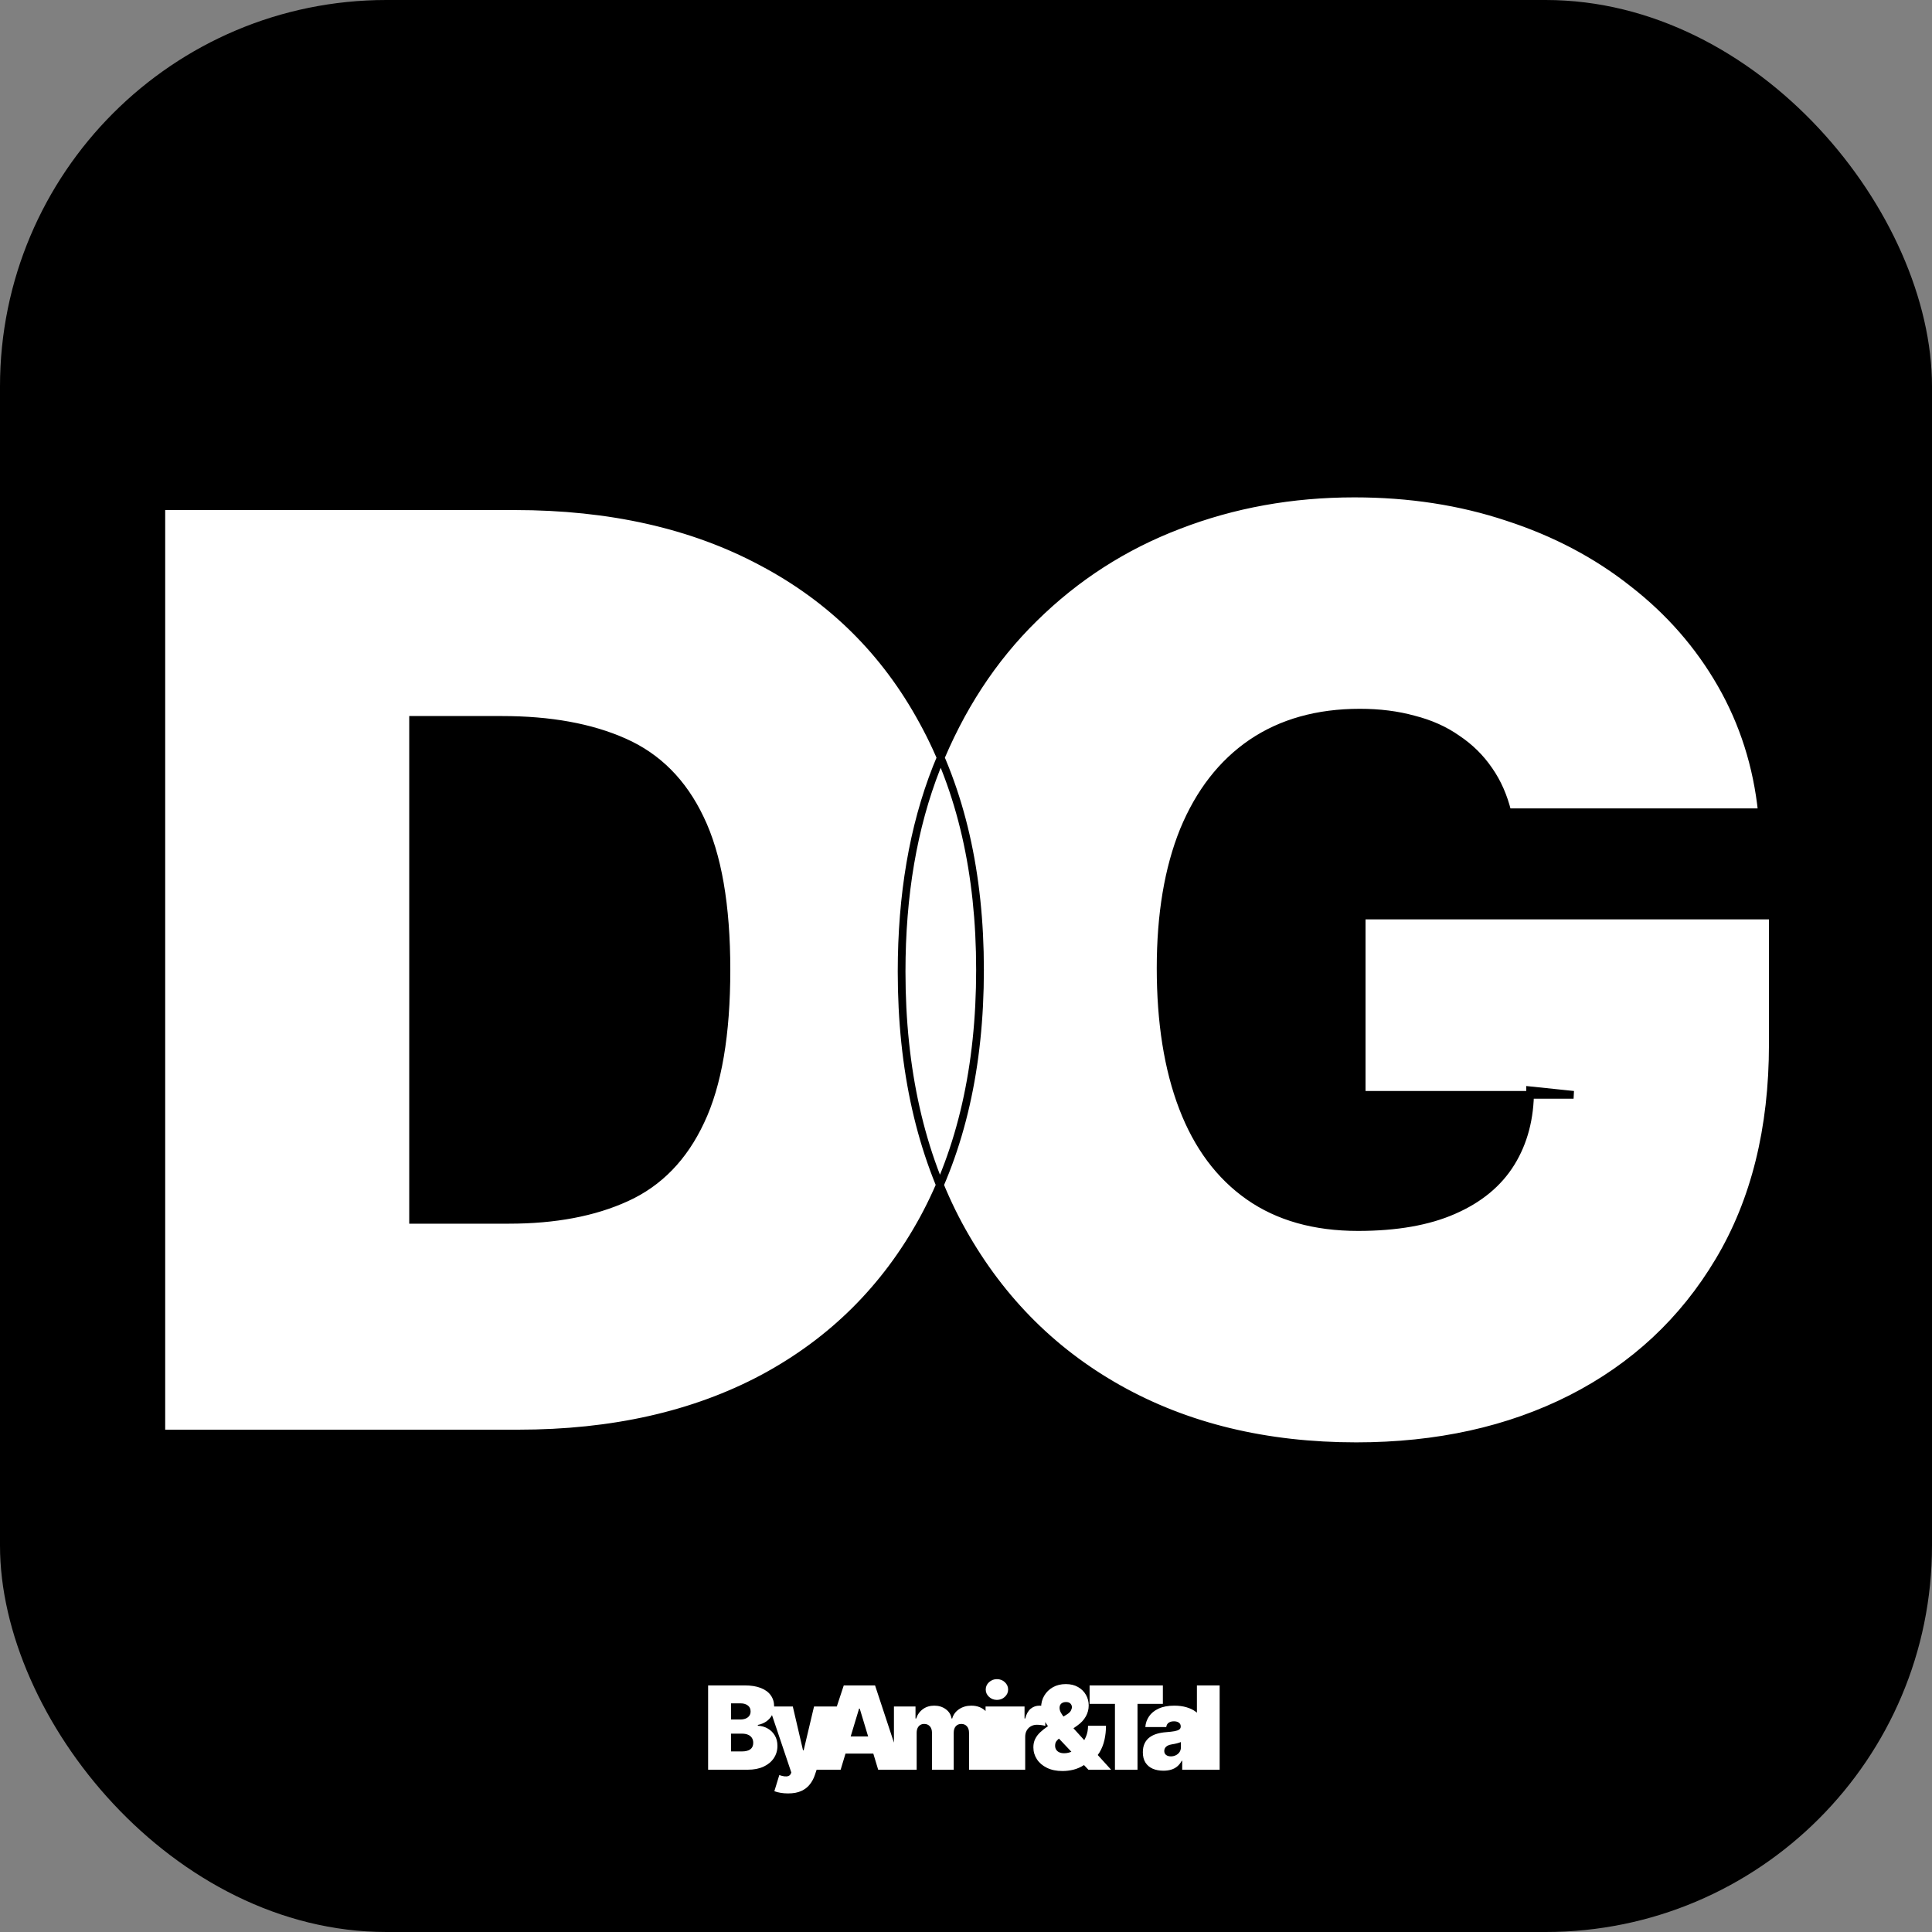<svg width="500" height="500" viewBox="0 0 500 500" fill="none" xmlns="http://www.w3.org/2000/svg">
<rect x="0" y="0" width="500" height="500" fill="#808080" stroke="none"/>
<rect width="500" height="500" rx="100" fill="black"/>
<mask id="path-2-outside-1_2199_16" maskUnits="userSpaceOnUse" x="40" y="126" width="420" height="250" fill="black">
<rect fill="white" x="40" y="126" width="420" height="250"/>
<path d="M134.096 371H41.752V131H133.158C157.846 131 179.174 135.805 197.143 145.414C215.189 154.945 229.096 168.695 238.861 186.664C248.705 204.555 253.627 226 253.627 251C253.627 276 248.744 297.484 238.979 315.453C229.213 333.344 215.385 347.094 197.494 356.703C179.604 366.234 158.471 371 134.096 371ZM106.908 315.687H131.752C143.627 315.687 153.744 313.773 162.104 309.945C170.541 306.117 176.947 299.516 181.322 290.141C185.775 280.766 188.002 267.719 188.002 251C188.002 234.281 185.736 221.234 181.205 211.859C176.752 202.484 170.189 195.883 161.518 192.055C152.924 188.227 142.377 186.312 129.877 186.312H106.908V315.687ZM390.133 210.219C389.117 206.078 387.516 202.445 385.328 199.32C383.141 196.117 380.406 193.422 377.125 191.234C373.922 188.969 370.172 187.289 365.875 186.195C361.656 185.023 357.008 184.437 351.93 184.437C340.992 184.437 331.656 187.055 323.922 192.289C316.266 197.523 310.406 205.062 306.344 214.906C302.359 224.75 300.367 236.625 300.367 250.531C300.367 264.594 302.281 276.625 306.109 286.625C309.938 296.625 315.641 304.281 323.219 309.594C330.797 314.906 340.211 317.562 351.461 317.562C361.383 317.562 369.625 316.117 376.188 313.227C382.828 310.336 387.789 306.234 391.07 300.922C394.352 295.609 395.992 289.359 395.992 282.172L407.242 283.344H352.398V236.938H458.805V270.219C458.805 292.094 454.156 310.805 444.859 326.352C435.641 341.82 422.906 353.695 406.656 361.977C390.484 370.18 371.93 374.281 350.992 374.281C327.633 374.281 307.125 369.32 289.469 359.398C271.813 349.477 258.023 335.336 248.102 316.977C238.258 298.617 233.336 276.781 233.336 251.469C233.336 231.625 236.344 214.047 242.359 198.734C248.453 183.422 256.891 170.492 267.672 159.945C278.453 149.32 290.914 141.312 305.055 135.922C319.195 130.453 334.352 127.719 350.523 127.719C364.742 127.719 377.945 129.75 390.133 133.812C402.398 137.797 413.219 143.5 422.594 150.922C432.047 158.266 439.664 166.977 445.445 177.055C451.227 187.133 454.742 198.187 455.992 210.219H390.133Z"/>
</mask>
<path d="M134.096 371H41.752V131H133.158C157.846 131 179.174 135.805 197.143 145.414C215.189 154.945 229.096 168.695 238.861 186.664C248.705 204.555 253.627 226 253.627 251C253.627 276 248.744 297.484 238.979 315.453C229.213 333.344 215.385 347.094 197.494 356.703C179.604 366.234 158.471 371 134.096 371ZM106.908 315.687H131.752C143.627 315.687 153.744 313.773 162.104 309.945C170.541 306.117 176.947 299.516 181.322 290.141C185.775 280.766 188.002 267.719 188.002 251C188.002 234.281 185.736 221.234 181.205 211.859C176.752 202.484 170.189 195.883 161.518 192.055C152.924 188.227 142.377 186.312 129.877 186.312H106.908V315.687ZM390.133 210.219C389.117 206.078 387.516 202.445 385.328 199.32C383.141 196.117 380.406 193.422 377.125 191.234C373.922 188.969 370.172 187.289 365.875 186.195C361.656 185.023 357.008 184.437 351.93 184.437C340.992 184.437 331.656 187.055 323.922 192.289C316.266 197.523 310.406 205.062 306.344 214.906C302.359 224.75 300.367 236.625 300.367 250.531C300.367 264.594 302.281 276.625 306.109 286.625C309.938 296.625 315.641 304.281 323.219 309.594C330.797 314.906 340.211 317.562 351.461 317.562C361.383 317.562 369.625 316.117 376.188 313.227C382.828 310.336 387.789 306.234 391.07 300.922C394.352 295.609 395.992 289.359 395.992 282.172L407.242 283.344H352.398V236.938H458.805V270.219C458.805 292.094 454.156 310.805 444.859 326.352C435.641 341.82 422.906 353.695 406.656 361.977C390.484 370.18 371.93 374.281 350.992 374.281C327.633 374.281 307.125 369.32 289.469 359.398C271.813 349.477 258.023 335.336 248.102 316.977C238.258 298.617 233.336 276.781 233.336 251.469C233.336 231.625 236.344 214.047 242.359 198.734C248.453 183.422 256.891 170.492 267.672 159.945C278.453 149.32 290.914 141.312 305.055 135.922C319.195 130.453 334.352 127.719 350.523 127.719C364.742 127.719 377.945 129.75 390.133 133.812C402.398 137.797 413.219 143.5 422.594 150.922C432.047 158.266 439.664 166.977 445.445 177.055C451.227 187.133 454.742 198.187 455.992 210.219H390.133Z" fill="white"/>
<path d="M41.752 371H40.752V372H41.752V371ZM41.752 131V130H40.752V131H41.752ZM197.143 145.414L196.671 146.296L196.676 146.298L197.143 145.414ZM238.861 186.664L237.983 187.142L237.985 187.146L238.861 186.664ZM238.979 315.453L239.856 315.932L239.857 315.931L238.979 315.453ZM197.494 356.703L197.964 357.586L197.967 357.584L197.494 356.703ZM106.908 315.687H105.908V316.687H106.908V315.687ZM162.104 309.945L161.69 309.035L161.687 309.036L162.104 309.945ZM181.322 290.141L180.419 289.712L180.416 289.718L181.322 290.141ZM181.205 211.859L180.302 212.288L180.305 212.295L181.205 211.859ZM161.518 192.055L161.111 192.968L161.114 192.97L161.518 192.055ZM106.908 186.312V185.312H105.908V186.312H106.908ZM134.096 370H41.752V372H134.096V370ZM42.752 371V131H40.752V371H42.752ZM41.752 132H133.158V130H41.752V132ZM133.158 132C157.716 132 178.875 136.779 196.671 146.296L197.614 144.532C179.473 134.83 157.976 130 133.158 130V132ZM196.676 146.298C214.548 155.737 228.311 169.346 237.983 187.142L239.74 186.187C229.88 168.045 215.831 154.153 197.61 144.53L196.676 146.298ZM237.985 187.146C247.731 204.859 252.627 226.131 252.627 251H254.627C254.627 225.869 249.679 204.25 239.737 186.182L237.985 187.146ZM252.627 251C252.627 275.87 247.77 297.183 238.1 314.976L239.857 315.931C249.718 297.786 254.627 276.13 254.627 251H252.627ZM238.101 314.974C228.428 332.695 214.74 346.305 197.021 355.822L197.967 357.584C216.03 347.883 229.998 333.993 239.856 315.932L238.101 314.974ZM197.024 355.821C179.305 365.261 158.34 370 134.096 370V372C158.602 372 179.902 367.208 197.964 357.586L197.024 355.821ZM106.908 316.687H131.752V314.687H106.908V316.687ZM131.752 316.687C143.73 316.687 153.998 314.757 162.52 310.855L161.687 309.036C153.491 312.79 143.524 314.687 131.752 314.687V316.687ZM162.517 310.856C171.197 306.918 177.765 300.128 182.228 290.564L180.416 289.718C176.129 298.903 169.885 305.317 161.69 309.035L162.517 310.856ZM182.226 290.57C186.77 281.003 189.002 267.787 189.002 251H187.002C187.002 267.651 184.781 280.528 180.419 289.712L182.226 290.57ZM189.002 251C189.002 234.212 186.73 220.993 182.105 211.424L180.305 212.295C184.742 221.476 187.002 234.351 187.002 251H189.002ZM182.108 211.43C177.563 201.861 170.834 195.074 161.921 191.14L161.114 192.97C169.545 196.691 175.941 203.108 180.302 212.288L182.108 211.43ZM161.924 191.141C153.168 187.241 142.473 185.312 129.877 185.312V187.312C142.281 187.312 152.68 189.213 161.111 192.968L161.924 191.141ZM129.877 185.312H106.908V187.312H129.877V185.312ZM105.908 186.312V315.687H107.908V186.312H105.908ZM390.133 210.219L389.162 210.457L389.348 211.219H390.133V210.219ZM385.328 199.32L384.502 199.884L384.509 199.894L385.328 199.32ZM377.125 191.234L376.548 192.051L376.559 192.059L376.57 192.066L377.125 191.234ZM365.875 186.195L365.607 187.159L365.618 187.162L365.628 187.164L365.875 186.195ZM323.922 192.289L323.361 191.461L323.357 191.464L323.922 192.289ZM306.344 214.906L305.419 214.525L305.417 214.531L306.344 214.906ZM306.109 286.625L305.175 286.983L305.175 286.983L306.109 286.625ZM323.219 309.594L322.645 310.413L322.645 310.413L323.219 309.594ZM376.188 313.227L375.788 312.31L375.784 312.311L376.188 313.227ZM391.07 300.922L390.22 300.396L390.22 300.396L391.07 300.922ZM395.992 282.172L396.096 281.177L394.992 281.062V282.172H395.992ZM407.242 283.344V284.344L407.346 282.349L407.242 283.344ZM352.398 283.344H351.398V284.344H352.398V283.344ZM352.398 236.938V235.938H351.398V236.938H352.398ZM458.805 236.938H459.805V235.938H458.805V236.938ZM444.859 326.352L444.001 325.838L444 325.84L444.859 326.352ZM406.656 361.977L407.109 362.868L407.11 362.868L406.656 361.977ZM289.469 359.398L288.979 360.27L288.979 360.27L289.469 359.398ZM248.102 316.977L247.22 317.449L247.222 317.452L248.102 316.977ZM242.359 198.734L241.43 198.365L241.429 198.369L242.359 198.734ZM267.672 159.945L268.371 160.66L268.374 160.658L267.672 159.945ZM305.055 135.922L305.411 136.856L305.415 136.855L305.055 135.922ZM390.133 133.812L389.817 134.761L389.824 134.764L390.133 133.812ZM422.594 150.922L421.973 151.706L421.98 151.712L422.594 150.922ZM445.445 177.055L446.313 176.557L446.313 176.557L445.445 177.055ZM455.992 210.219V211.219H457.101L456.987 210.115L455.992 210.219ZM391.104 209.981C390.062 205.734 388.414 201.984 386.147 198.747L384.509 199.894C386.618 202.906 388.172 206.422 389.162 210.457L391.104 209.981ZM386.154 198.756C383.893 195.446 381.066 192.66 377.68 190.402L376.57 192.066C379.747 194.184 382.388 196.789 384.502 199.884L386.154 198.756ZM377.702 190.418C374.387 188.073 370.522 186.346 366.122 185.226L365.628 187.164C369.822 188.232 373.457 189.864 376.548 192.051L377.702 190.418ZM366.143 185.232C361.824 184.032 357.084 183.437 351.93 183.437V185.437C356.931 185.437 361.488 186.015 365.607 187.159L366.143 185.232ZM351.93 183.437C340.827 183.437 331.288 186.096 323.361 191.461L324.482 193.117C332.024 188.013 341.157 185.437 351.93 185.437V183.437ZM323.357 191.464C315.518 196.823 309.545 204.528 305.419 214.525L307.268 215.288C311.268 205.596 317.013 198.224 324.486 193.115L323.357 191.464ZM305.417 214.531C301.372 224.525 299.367 236.534 299.367 250.531H301.367C301.367 236.716 303.347 224.975 307.271 215.281L305.417 214.531ZM299.367 250.531C299.367 264.68 301.292 276.839 305.175 286.983L307.043 286.267C303.27 276.411 301.367 264.508 301.367 250.531H299.367ZM305.175 286.983C309.063 297.139 314.879 304.968 322.645 310.413L323.793 308.775C316.402 303.594 310.812 296.111 307.043 286.267L305.175 286.983ZM322.645 310.413C330.424 315.866 340.051 318.562 351.461 318.562V316.562C340.371 316.562 331.169 313.946 323.793 308.775L322.645 310.413ZM351.461 318.562C361.472 318.562 369.862 317.105 376.591 314.142L375.784 312.311C369.388 315.129 361.294 316.562 351.461 316.562V318.562ZM376.587 314.143C383.383 311.185 388.516 306.96 391.921 301.447L390.22 300.396C387.062 305.509 382.273 309.487 375.788 312.31L376.587 314.143ZM391.921 301.447C395.314 295.954 396.992 289.516 396.992 282.172H394.992C394.992 289.202 393.389 295.264 390.22 300.396L391.921 301.447ZM395.889 283.166L407.139 284.338L407.346 282.349L396.096 281.177L395.889 283.166ZM407.242 282.344H352.398V284.344H407.242V282.344ZM353.398 283.344V236.938H351.398V283.344H353.398ZM352.398 237.938H458.805V235.938H352.398V237.938ZM457.805 236.938V270.219H459.805V236.938H457.805ZM457.805 270.219C457.805 291.951 453.188 310.476 444.001 325.838L445.718 326.865C455.125 311.133 459.805 292.237 459.805 270.219H457.805ZM444 325.84C434.879 341.144 422.286 352.889 406.202 361.086L407.11 362.868C423.526 354.502 436.402 342.496 445.718 326.864L444 325.84ZM406.204 361.085C390.192 369.206 371.797 373.281 350.992 373.281V375.281C372.063 375.281 390.776 371.153 407.109 362.868L406.204 361.085ZM350.992 373.281C327.778 373.281 307.444 368.352 289.959 358.527L288.979 360.27C306.806 370.288 327.488 375.281 350.992 375.281V373.281ZM289.959 358.527C272.472 348.7 258.816 334.7 248.981 316.501L247.222 317.452C257.231 335.972 271.153 350.253 288.979 360.27L289.959 358.527ZM248.983 316.504C239.232 298.318 234.336 276.652 234.336 251.469H232.336C232.336 276.911 237.284 298.916 247.22 317.449L248.983 316.504ZM234.336 251.469C234.336 231.725 237.329 214.275 243.29 199.1L241.429 198.369C235.359 213.819 232.336 231.525 232.336 251.469H234.336ZM243.289 199.104C249.335 183.909 257.699 171.101 268.371 160.66L266.973 159.23C256.083 169.884 247.571 182.934 241.43 198.365L243.289 199.104ZM268.374 160.658C279.056 150.13 291.4 142.198 305.411 136.856L304.698 134.987C290.428 140.427 277.85 148.511 266.97 159.233L268.374 160.658ZM305.415 136.855C319.433 131.433 334.467 128.719 350.523 128.719V126.719C334.237 126.719 318.957 129.473 304.694 134.989L305.415 136.855ZM350.523 128.719C364.646 128.719 377.741 130.736 389.817 134.761L390.449 132.864C378.149 128.764 364.838 126.719 350.523 126.719V128.719ZM389.824 134.764C401.985 138.714 412.698 144.363 421.973 151.706L423.214 150.138C413.739 142.637 402.811 136.88 390.442 132.861L389.824 134.764ZM421.98 151.712C431.334 158.978 438.863 167.591 444.578 177.552L446.313 176.557C440.465 166.363 432.76 157.553 423.207 150.132L421.98 151.712ZM444.578 177.552C450.287 187.504 453.761 198.424 454.998 210.322L456.987 210.115C455.723 197.951 452.166 186.761 446.313 176.557L444.578 177.552ZM455.992 209.219H390.133V211.219H455.992V209.219Z" fill="black" mask="url(#path-2-outside-1_2199_16)"/>
<path d="M183.26 458V436.182H192.72C194.382 436.182 195.778 436.406 196.907 436.853C198.043 437.3 198.899 437.933 199.474 438.749C200.057 439.566 200.348 440.528 200.348 441.636C200.348 442.439 200.17 443.17 199.815 443.831C199.467 444.491 198.977 445.045 198.345 445.493C197.713 445.933 196.974 446.239 196.129 446.409V446.622C197.067 446.658 197.919 446.896 198.686 447.336C199.453 447.769 200.064 448.369 200.518 449.136C200.973 449.896 201.2 450.791 201.2 451.821C201.2 453.014 200.888 454.076 200.263 455.006C199.645 455.937 198.764 456.668 197.621 457.201C196.477 457.734 195.113 458 193.53 458H183.26ZM189.183 453.27H191.953C192.947 453.27 193.693 453.085 194.19 452.716C194.687 452.339 194.936 451.786 194.936 451.054C194.936 450.543 194.819 450.109 194.584 449.754C194.35 449.399 194.016 449.129 193.583 448.945C193.157 448.76 192.642 448.668 192.038 448.668H189.183V453.27ZM189.183 445.003H191.612C192.131 445.003 192.589 444.921 192.986 444.758C193.384 444.594 193.693 444.36 193.913 444.055C194.14 443.742 194.254 443.362 194.254 442.915C194.254 442.24 194.013 441.725 193.53 441.37C193.047 441.008 192.436 440.827 191.697 440.827H189.183V445.003ZM203.94 464.136C203.265 464.136 202.623 464.083 202.012 463.977C201.401 463.877 200.865 463.739 200.403 463.561L201.682 459.385C202.165 459.555 202.605 459.665 203.003 459.715C203.407 459.765 203.752 459.737 204.036 459.63C204.327 459.523 204.537 459.321 204.665 459.023L204.792 458.724L199.04 441.636H205.176L207.818 452.972H207.988L210.673 441.636H216.852L210.886 459.364C210.588 460.266 210.155 461.075 209.586 461.793C209.025 462.517 208.287 463.089 207.371 463.508C206.454 463.927 205.311 464.136 203.94 464.136ZM217.556 458H211.164L218.366 436.182H226.463L233.664 458H227.272L222.499 442.19H222.329L217.556 458ZM216.363 449.392H228.38V453.824H216.363V449.392ZM231.351 458V441.636H236.933V444.747H237.104C237.445 443.724 238.027 442.915 238.851 442.318C239.675 441.722 240.655 441.423 241.791 441.423C242.942 441.423 243.933 441.729 244.763 442.339C245.594 442.943 246.095 443.746 246.266 444.747H246.436C246.713 443.746 247.303 442.943 248.205 442.339C249.107 441.729 250.165 441.423 251.379 441.423C252.949 441.423 254.22 441.928 255.193 442.936C256.173 443.945 256.663 445.287 256.663 446.963V458H250.783V448.455C250.783 447.737 250.602 447.176 250.239 446.771C249.877 446.359 249.391 446.153 248.78 446.153C248.176 446.153 247.697 446.359 247.342 446.771C246.994 447.176 246.82 447.737 246.82 448.455V458H241.195V448.455C241.195 447.737 241.013 447.176 240.651 446.771C240.289 446.359 239.803 446.153 239.192 446.153C238.787 446.153 238.439 446.246 238.148 446.43C237.857 446.615 237.629 446.881 237.466 447.229C237.31 447.57 237.232 447.979 237.232 448.455V458H231.351ZM255.064 458V441.636H260.944V458H255.064ZM258.004 439.932C257.209 439.932 256.527 439.669 255.959 439.143C255.39 438.618 255.106 437.986 255.106 437.247C255.106 436.509 255.39 435.876 255.959 435.351C256.527 434.825 257.209 434.562 258.004 434.562C258.807 434.562 259.488 434.825 260.05 435.351C260.618 435.876 260.902 436.509 260.902 437.247C260.902 437.986 260.618 438.618 260.05 439.143C259.488 439.669 258.807 439.932 258.004 439.932ZM259.441 458V441.636H265.151V444.747H265.321C265.62 443.597 266.092 442.755 266.738 442.222C267.392 441.69 268.155 441.423 269.029 441.423C269.284 441.423 269.537 441.445 269.785 441.487C270.041 441.523 270.286 441.576 270.52 441.647V446.665C270.229 446.565 269.87 446.491 269.444 446.441C269.018 446.391 268.652 446.366 268.347 446.366C267.772 446.366 267.253 446.498 266.792 446.761C266.337 447.016 265.978 447.379 265.716 447.847C265.453 448.309 265.321 448.852 265.321 449.477V458H259.441ZM274.98 458.341C273.417 458.341 272.071 458.064 270.942 457.51C269.813 456.956 268.946 456.214 268.343 455.283C267.739 454.353 267.437 453.327 267.437 452.205C267.437 451.388 267.593 450.667 267.906 450.042C268.218 449.41 268.655 448.831 269.216 448.305C269.777 447.78 270.434 447.261 271.187 446.75L276.13 443.682C276.627 443.369 276.965 443.046 277.142 442.712C277.32 442.371 277.409 442.07 277.409 441.807C277.409 441.459 277.281 441.15 277.025 440.88C276.77 440.61 276.372 440.479 275.832 440.486C275.498 440.486 275.211 440.55 274.969 440.678C274.728 440.798 274.539 440.969 274.404 441.189C274.277 441.409 274.213 441.672 274.213 441.977C274.213 442.396 274.333 442.826 274.575 443.266C274.816 443.7 275.147 444.168 275.566 444.673C275.985 445.177 276.457 445.741 276.983 446.366L287.551 458H281.67L272.806 448.625C272.373 448.163 271.894 447.599 271.368 446.931C270.843 446.256 270.388 445.496 270.005 444.651C269.628 443.806 269.44 442.886 269.44 441.892C269.44 440.784 269.706 439.772 270.239 438.856C270.772 437.94 271.517 437.208 272.476 436.661C273.435 436.114 274.554 435.841 275.832 435.841C277.054 435.841 278.105 436.093 278.985 436.597C279.873 437.102 280.555 437.773 281.031 438.611C281.514 439.449 281.755 440.372 281.755 441.381C281.755 442.396 281.503 443.344 280.999 444.225C280.502 445.106 279.788 445.876 278.858 446.537L274.341 449.733C273.993 449.974 273.691 450.251 273.435 450.564C273.186 450.876 273.062 451.281 273.062 451.778C273.062 452.19 273.158 452.542 273.35 452.833C273.542 453.124 273.811 453.348 274.159 453.504C274.515 453.661 274.93 453.739 275.406 453.739C276.13 453.739 276.855 453.565 277.579 453.217C278.311 452.862 278.978 452.368 279.582 451.736C280.186 451.097 280.669 450.344 281.031 449.477C281.4 448.604 281.585 447.652 281.585 446.622H286.23C286.23 447.886 286.098 449.104 285.836 450.276C285.573 451.448 285.15 452.521 284.568 453.494C283.985 454.467 283.218 455.287 282.267 455.955C281.968 456.104 281.677 456.246 281.393 456.381C281.109 456.516 280.818 456.658 280.52 456.807C279.646 457.368 278.733 457.766 277.782 458C276.83 458.227 275.896 458.341 274.98 458.341ZM281.985 440.955V436.182H300.949V440.955H294.386V458H288.548V440.955H281.985ZM301.096 458.256C300.052 458.256 299.129 458.085 298.326 457.744C297.531 457.396 296.906 456.871 296.451 456.168C295.997 455.464 295.769 454.57 295.769 453.483C295.769 452.588 295.922 451.825 296.227 451.192C296.533 450.553 296.959 450.031 297.506 449.626C298.053 449.222 298.688 448.913 299.413 448.7C300.144 448.487 300.933 448.348 301.778 448.284C302.694 448.213 303.429 448.128 303.983 448.028C304.544 447.922 304.949 447.776 305.198 447.592C305.446 447.4 305.57 447.148 305.57 446.835V446.793C305.57 446.366 305.407 446.04 305.08 445.812C304.754 445.585 304.335 445.472 303.823 445.472C303.262 445.472 302.804 445.596 302.449 445.844C302.101 446.086 301.892 446.459 301.82 446.963H296.409C296.48 445.969 296.796 445.053 297.357 444.214C297.925 443.369 298.752 442.695 299.839 442.19C300.926 441.679 302.282 441.423 303.909 441.423C305.08 441.423 306.132 441.562 307.062 441.839C307.992 442.109 308.784 442.489 309.438 442.979C310.091 443.462 310.588 444.03 310.929 444.683C311.277 445.33 311.451 446.033 311.451 446.793V458H305.954V455.699H305.826C305.499 456.31 305.102 456.803 304.633 457.18C304.171 457.556 303.642 457.83 303.046 458C302.456 458.17 301.806 458.256 301.096 458.256ZM303.014 454.548C303.461 454.548 303.88 454.456 304.271 454.271C304.669 454.087 304.992 453.82 305.24 453.472C305.489 453.124 305.613 452.702 305.613 452.205V450.841C305.457 450.905 305.29 450.965 305.112 451.022C304.942 451.079 304.757 451.132 304.558 451.182C304.367 451.232 304.161 451.278 303.941 451.32C303.727 451.363 303.504 451.402 303.269 451.438C302.815 451.509 302.442 451.626 302.151 451.789C301.867 451.945 301.654 452.141 301.512 452.375C301.377 452.602 301.309 452.858 301.309 453.142C301.309 453.597 301.469 453.945 301.789 454.186C302.108 454.428 302.517 454.548 303.014 454.548ZM315.642 436.182V458H309.761V436.182H315.642Z" fill="white"/>
</svg>
